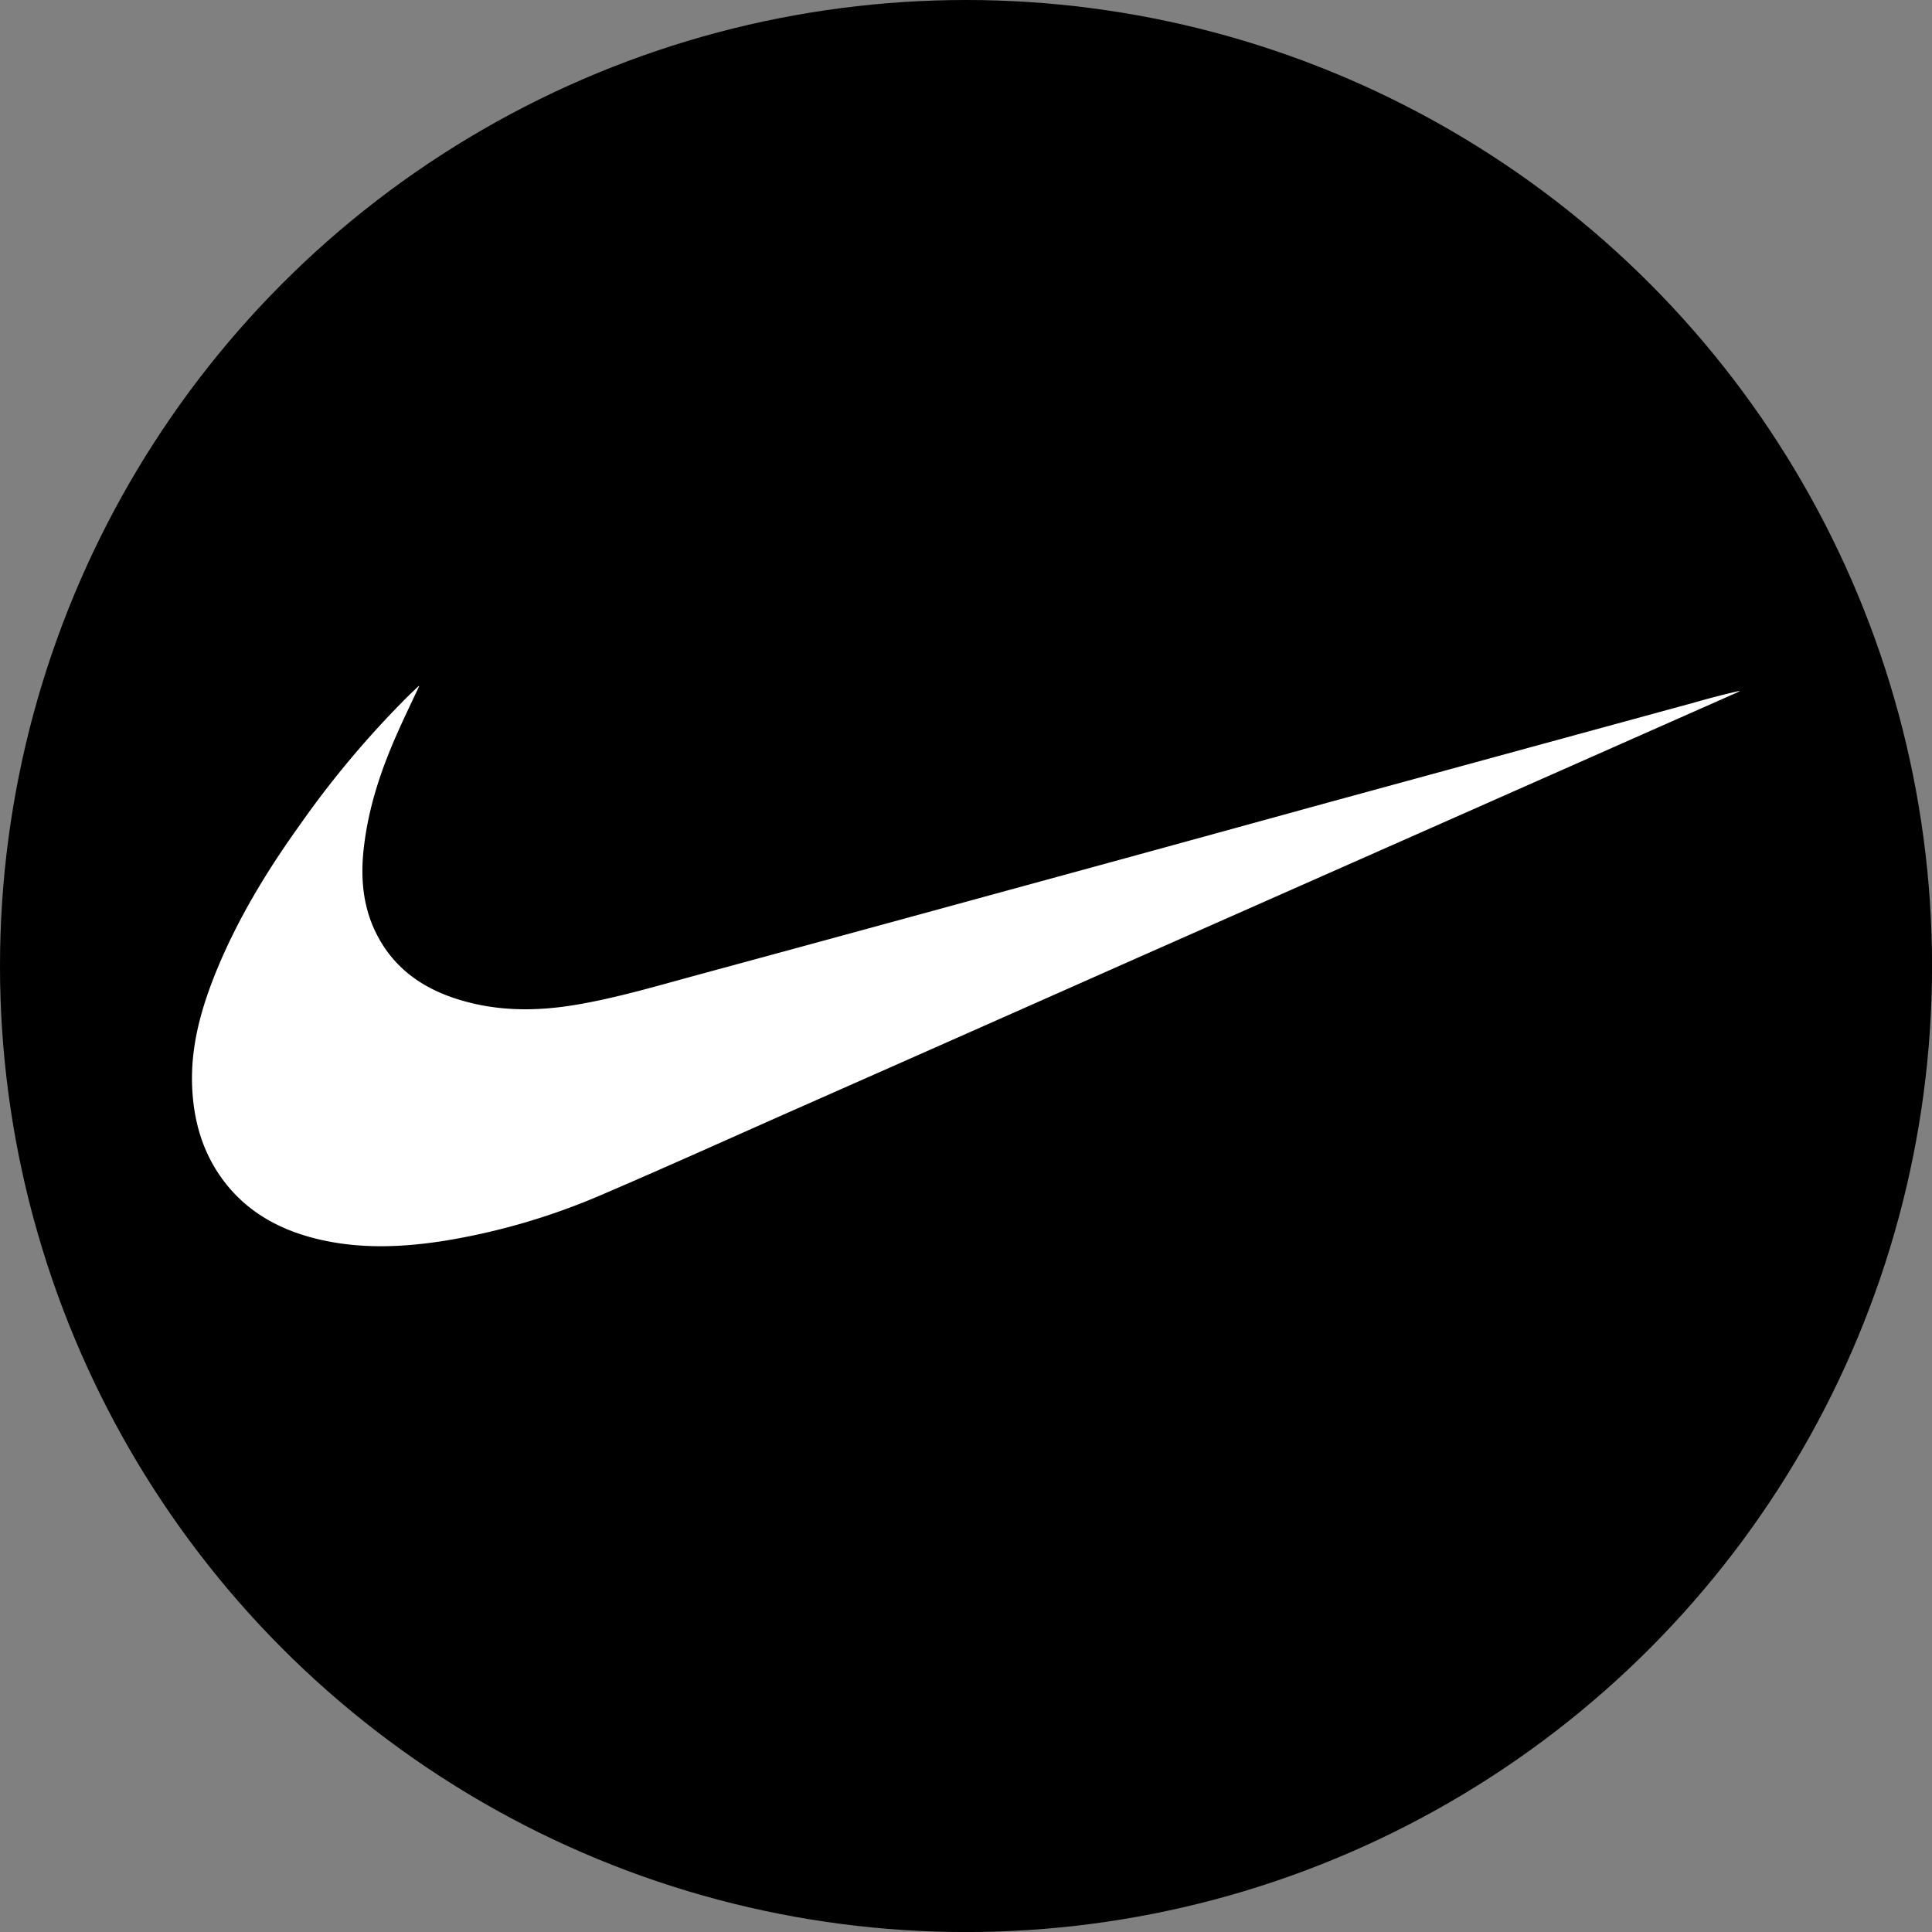 <svg id="BACKGROUND" xmlns="http://www.w3.org/2000/svg" viewBox="0 0 459.57 459.57"><rect x="0" y="0" width="459.57" height="459.57" fill="#808080" stroke="none"/><defs><style>.cls-1{fill:#fff;}</style></defs><circle cx="229.79" cy="229.79" r="229.79"/><path class="cls-1" d="M99.7,163.24c-1.61,3.44-3.27,6.86-4.82,10.33C91,182.17,87.93,191,86.7,200.4c-1,7.34-.65,14.57,2.67,21.37,4.09,8.39,11.06,13.34,19.76,16,9.21,2.85,18.57,2.82,28,1.22,9.73-1.65,19.18-4.47,28.69-7.05q34.17-9.27,68.31-18.62,40.35-11,80.68-22.12L403.45,167c3.46-1,6.93-1.89,10.48-2.69-.24.14-.47.3-.73.42l-71.08,31.46L267.28,229.3q-38.29,17-76.6,33.93c-15.86,7-31.66,14.17-47.61,21a158.58,158.58,0,0,1-37.16,10.89c-9.67,1.54-19.37,2-29-.07-9.9-2.14-18.44-6.63-24.42-15.14-4.44-6.32-6.41-13.48-6.77-21.12-.45-9.54,2-18.5,5.52-27.25,5.08-12.59,12.06-24.1,19.94-35.11a228.42,228.42,0,0,1,26.19-31.13l2.22-2.12Z"/></svg>